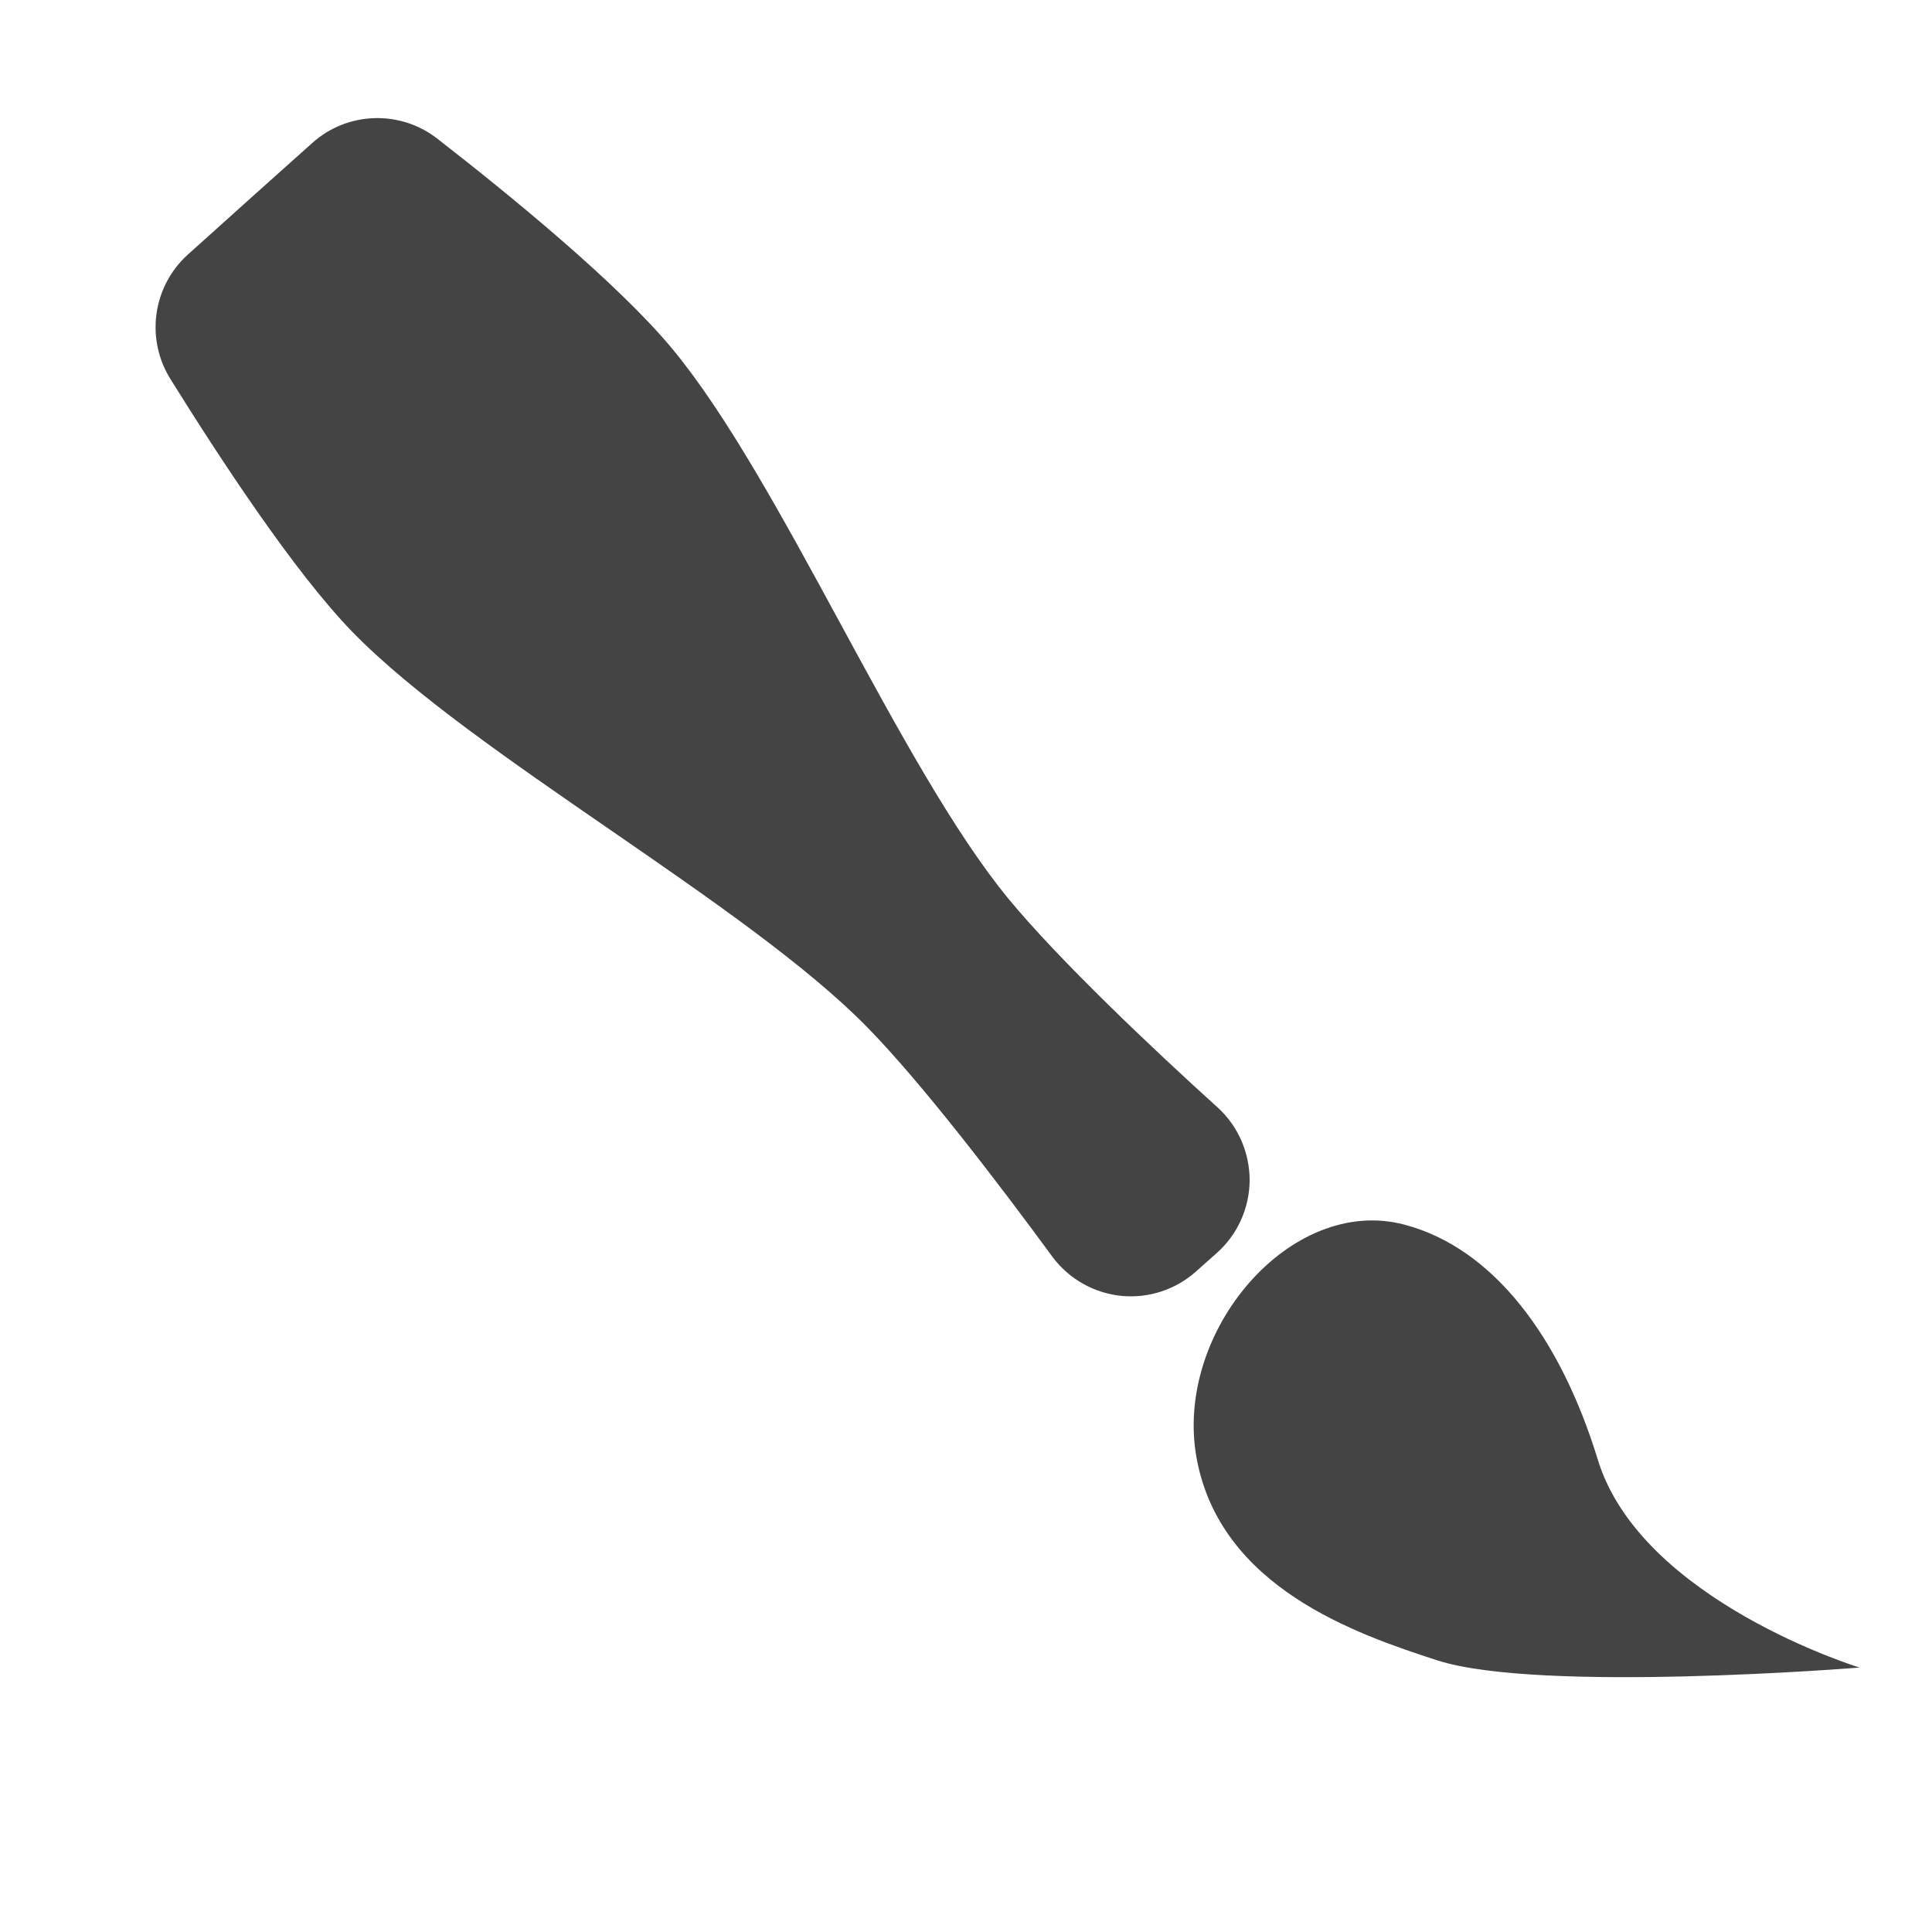 <svg xmlns="http://www.w3.org/2000/svg" style="fill-rule:evenodd;clip-rule:evenodd;stroke-linejoin:round;stroke-miterlimit:2" width="100%" height="100%" viewBox="0 0 16 16" xml:space="preserve">
 <defs>
  <style id="current-color-scheme" type="text/css">
   .ColorScheme-Text { color:#444444; } .ColorScheme-Highlight { color:#4285f4; } .ColorScheme-NeutralText { color:#ff9800; } .ColorScheme-PositiveText { color:#4caf50; } .ColorScheme-NegativeText { color:#f44336; }
  </style>
 </defs>
 <path style="fill:currentColor;" class="ColorScheme-Text" d="M3.629,1.154c-0.309,-0.246 -0.751,-0.233 -1.044,0.031c-0.314,0.28 -0.716,0.641 -1.029,0.923c-0.293,0.264 -0.353,0.702 -0.142,1.035c0.39,0.627 1.021,1.595 1.509,2.095c0.993,1.016 3.25,2.24 4.256,3.266c0.461,0.47 1.098,1.306 1.541,1.91c0.137,0.181 0.344,0.296 0.568,0.318c0.226,0.022 0.451,-0.053 0.619,-0.204c0.058,-0.051 0.116,-0.104 0.174,-0.155c0.169,-0.152 0.265,-0.367 0.268,-0.594c0.001,-0.227 -0.091,-0.445 -0.257,-0.6c-0.555,-0.502 -1.318,-1.225 -1.738,-1.733c-0.911,-1.106 -1.881,-3.466 -2.787,-4.558c-0.45,-0.543 -1.353,-1.279 -1.938,-1.734Z"/>
 <path style="fill:currentColor;" class="ColorScheme-Text" d="M11.631,10.142c-0.943,-0.25 -1.913,0.89 -1.721,1.935c0.197,1.069 1.316,1.454 1.992,1.673c0.848,0.274 3.498,0.06 3.498,0.06c0,-0 -1.812,-0.555 -2.168,-1.723c-0.311,-1.014 -0.866,-1.751 -1.601,-1.945Z"/>
</svg>
